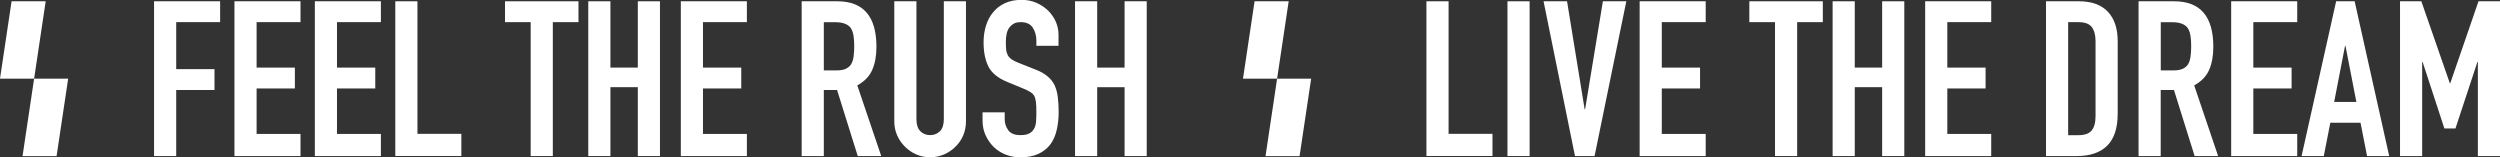 <?xml version="1.0" encoding="UTF-8"?> <!-- Generator: Adobe Illustrator 27.9.0, SVG Export Plug-In . SVG Version: 6.00 Build 0) --> <svg xmlns="http://www.w3.org/2000/svg" xmlns:xlink="http://www.w3.org/1999/xlink" id="Слой_1" x="0px" y="0px" viewBox="0 0 3905.9 245.8" style="enable-background:new 0 0 3905.9 245.8;" xml:space="preserve"><rect x="0" y="0" width="3905.9" height="245.8" fill="#333333" stroke="none"/> <style type="text/css"> .st0{fill:#FFFFFF;} </style> <g> <g> <path class="st0" d="M240.7,243.8V2h103.2v32.6h-68.6V108h59.8v32.6h-59.8v103.2H240.7z"></path> <path class="st0" d="M366.3,243.8V2h103.2v32.6h-68.6v71h59.8v32.6h-59.8v71h68.6v34.6H366.3z"></path> <path class="st0" d="M491.9,243.8V2h103.2v32.6h-68.6v71h59.8v32.6h-59.8v71h68.6v34.6H491.9z"></path> <path class="st0" d="M617.6,243.8V2h34.6v207.1h68.6v34.6H617.6z"></path> <path class="st0" d="M829.1,243.8V34.6H789V2h114.8v32.6h-40.1v209.2H829.1z"></path> <path class="st0" d="M919.1,243.8V2h34.6v103.6h42.8V2h34.6v241.8h-34.6V136.2h-42.8v107.6H919.1z"></path> <path class="st0" d="M1063.7,243.8V2h103.2v32.6h-68.6v71h59.8v32.6h-59.8v71h68.6v34.6H1063.7z"></path> <path class="st0" d="M1252.5,243.8V2h55.7c40.7,0,61.1,23.7,61.1,71c0,14.3-2.2,26.4-6.6,36.3c-4.4,10-12.2,18-23.3,24.1 l37.4,110.4h-36.7l-32.3-103.2h-20.7v103.2H1252.5z M1287.1,34.6V110h19.7c6.1,0,11-0.8,14.6-2.5c3.6-1.7,6.5-4.1,8.5-7.3 c1.8-3.2,3.1-7.1,3.7-11.7c0.7-4.6,1-10,1-16.1s-0.3-11.5-1-16.1c-0.7-4.6-2-8.7-4.1-12.1c-4.3-6.3-12.5-9.5-24.4-9.5H1287.1z"></path> <path class="st0" d="M1509.2,2v187.4c0,7.9-1.4,15.2-4.2,21.9c-2.8,6.7-6.8,12.6-12.1,17.8c-5.2,5.2-11.2,9.3-18,12.2 c-6.8,2.9-14,4.4-21.7,4.4c-7.7,0-14.9-1.5-21.6-4.4c-6.7-2.9-12.6-7-17.8-12.2c-5.2-5.2-9.3-11.1-12.2-17.8 c-2.9-6.7-4.4-14-4.4-21.9V2h34.6v184c0,8.6,2,14.9,6.1,19s9.2,6.1,15.3,6.1c6.1,0,11.2-2,15.3-6.1c4.1-4.1,6.1-10.4,6.1-19V2 H1509.2z"></path> <path class="st0" d="M1653.8,71.6h-34.6v-7.8c0-7.9-1.9-14.8-5.6-20.5c-3.7-5.8-10-8.7-18.8-8.7c-4.8,0-8.6,0.9-11.5,2.7 c-2.9,1.8-5.3,4.1-7.1,6.8c-1.8,2.9-3.1,6.3-3.7,10c-0.7,3.7-1,7.6-1,11.7c0,4.8,0.2,8.7,0.5,11.9c0.3,3.2,1.2,6,2.5,8.5 c1.4,2.5,3.3,4.6,5.9,6.5c2.6,1.8,6.2,3.6,10.7,5.4l26.5,10.5c7.7,2.9,13.9,6.4,18.7,10.4c4.8,4,8.5,8.5,11.2,13.8 c2.5,5.4,4.2,11.6,5.1,18.5c0.9,6.9,1.4,14.8,1.4,23.6c0,10.2-1,19.6-3.1,28.4c-2,8.7-5.3,16.1-9.8,22.2 c-4.8,6.3-11,11.3-18.7,14.9c-7.7,3.6-17.1,5.4-28.2,5.4c-8.4,0-16.2-1.5-23.4-4.4c-7.2-2.9-13.5-7-18.7-12.2 c-5.2-5.2-9.3-11.3-12.4-18.2c-3.1-6.9-4.6-14.4-4.6-22.6v-12.9h34.6v10.9c0,6.3,1.9,12.1,5.6,17.1c3.7,5.1,10,7.6,18.8,7.6 c5.9,0,10.5-0.8,13.8-2.5c3.3-1.7,5.8-4.1,7.6-7.3c1.8-3.2,2.9-7,3.2-11.4c0.3-4.4,0.5-9.3,0.5-14.8c0-6.3-0.2-11.5-0.7-15.6 c-0.5-4.1-1.4-7.4-2.7-9.8c-1.6-2.5-3.7-4.5-6.3-6.1c-2.6-1.6-6.1-3.3-10.4-5.1l-24.8-10.2c-14.9-6.1-25-14.2-30-24.3 c-5.1-10.1-7.6-22.7-7.6-37.9c0-9.1,1.2-17.7,3.7-25.8c2.5-8.1,6.2-15.2,11.2-21.1c4.8-5.9,10.8-10.6,18.2-14.1 c7.4-3.5,16.1-5.3,26.3-5.3c8.6,0,16.5,1.6,23.6,4.8c7.1,3.2,13.3,7.4,18.5,12.6c10.4,10.9,15.6,23.3,15.6,37.4V71.6z"></path> <path class="st0" d="M1679.6,243.8V2h34.6v103.6h42.8V2h34.6v241.8h-34.6V136.2h-42.8v107.6H1679.6z"></path> </g> <g> <path class="st0" d="M2228.6,243.8V2h34.6v207.1h68.6v34.6H2228.6z"></path> <path class="st0" d="M2355.2,243.8V2h34.6v241.8H2355.2z"></path> <path class="st0" d="M2540.9,2l-49.6,241.8h-30.6L2411.6,2h36.7l27.5,168.8h0.7L2504.3,2H2540.9z"></path> <path class="st0" d="M2561.7,243.8V2h103.2v32.6h-68.6v71h59.8v32.6h-59.8v71h68.6v34.6H2561.7z"></path> <path class="st0" d="M2773.2,243.8V34.6h-40.1V2h114.8v32.6h-40.1v209.2H2773.2z"></path> <path class="st0" d="M2863.2,243.8V2h34.6v103.6h42.8V2h34.6v241.8h-34.6V136.2h-42.8v107.6H2863.2z"></path> <path class="st0" d="M3007.8,243.8V2H3111v32.6h-68.6v71h59.8v32.6h-59.8v71h68.6v34.6H3007.8z"></path> <path class="st0" d="M3196.6,243.8V2h51.3c19.9,0,35,5.4,45.3,16.3c10.3,10.9,15.4,26.3,15.4,46.2v113.1 c0,22.6-5.5,39.3-16.5,50.1c-11,10.8-26.8,16.1-47.4,16.1H3196.6z M3231.2,34.6v176.6h16c9.7,0,16.6-2.4,20.7-7.3 c4.1-4.9,6.1-12.5,6.1-22.9V64.5c0-9.5-1.9-16.9-5.8-22.1c-3.9-5.2-10.9-7.8-21.1-7.8H3231.2z"></path> <path class="st0" d="M3341.2,243.8V2h55.7c40.7,0,61.1,23.7,61.1,71c0,14.3-2.2,26.4-6.6,36.3c-4.4,10-12.2,18-23.3,24.1 l37.4,110.4h-36.7l-32.3-103.2h-20.7v103.2H3341.2z M3375.9,34.6V110h19.7c6.1,0,11-0.8,14.6-2.5c3.6-1.7,6.5-4.1,8.5-7.3 c1.8-3.2,3.1-7.1,3.7-11.7c0.7-4.6,1-10,1-16.1s-0.3-11.5-1-16.1c-0.7-4.6-2-8.7-4.1-12.1c-4.3-6.3-12.5-9.5-24.4-9.5H3375.9z"></path> <path class="st0" d="M3485.9,243.8V2h103.2v32.6h-68.6v71h59.8v32.6h-59.8v71h68.6v34.6H3485.9z"></path> <path class="st0" d="M3595.9,243.8l54-241.8h28.9l54,241.8h-34.6l-10.2-52h-47.2l-10.2,52H3595.9z M3681.5,159.3l-17-87.6h-0.7 l-17,87.6H3681.5z"></path> <path class="st0" d="M3749.7,243.8V2h33.3l44.5,128h0.7l44.1-128h33.6v241.8h-34.6v-147h-0.7l-34.3,103.9H3819l-34-103.9h-0.7v147 H3749.7z"></path> </g> <g> <polygon class="st0" points="1995.3,122.9 2013.4,2 1960.1,2 1942,122.9 "></polygon> <polygon class="st0" points="2030.4,243.9 2048.5,122.9 1995.3,122.9 1977.2,243.9 "></polygon> </g> <g> <polygon class="st0" points="53.3,122.9 71.4,2 18.1,2 0,122.9 "></polygon> <polygon class="st0" points="88.4,243.9 106.5,122.9 53.3,122.9 35.2,243.9 "></polygon> </g> </g> </svg> 